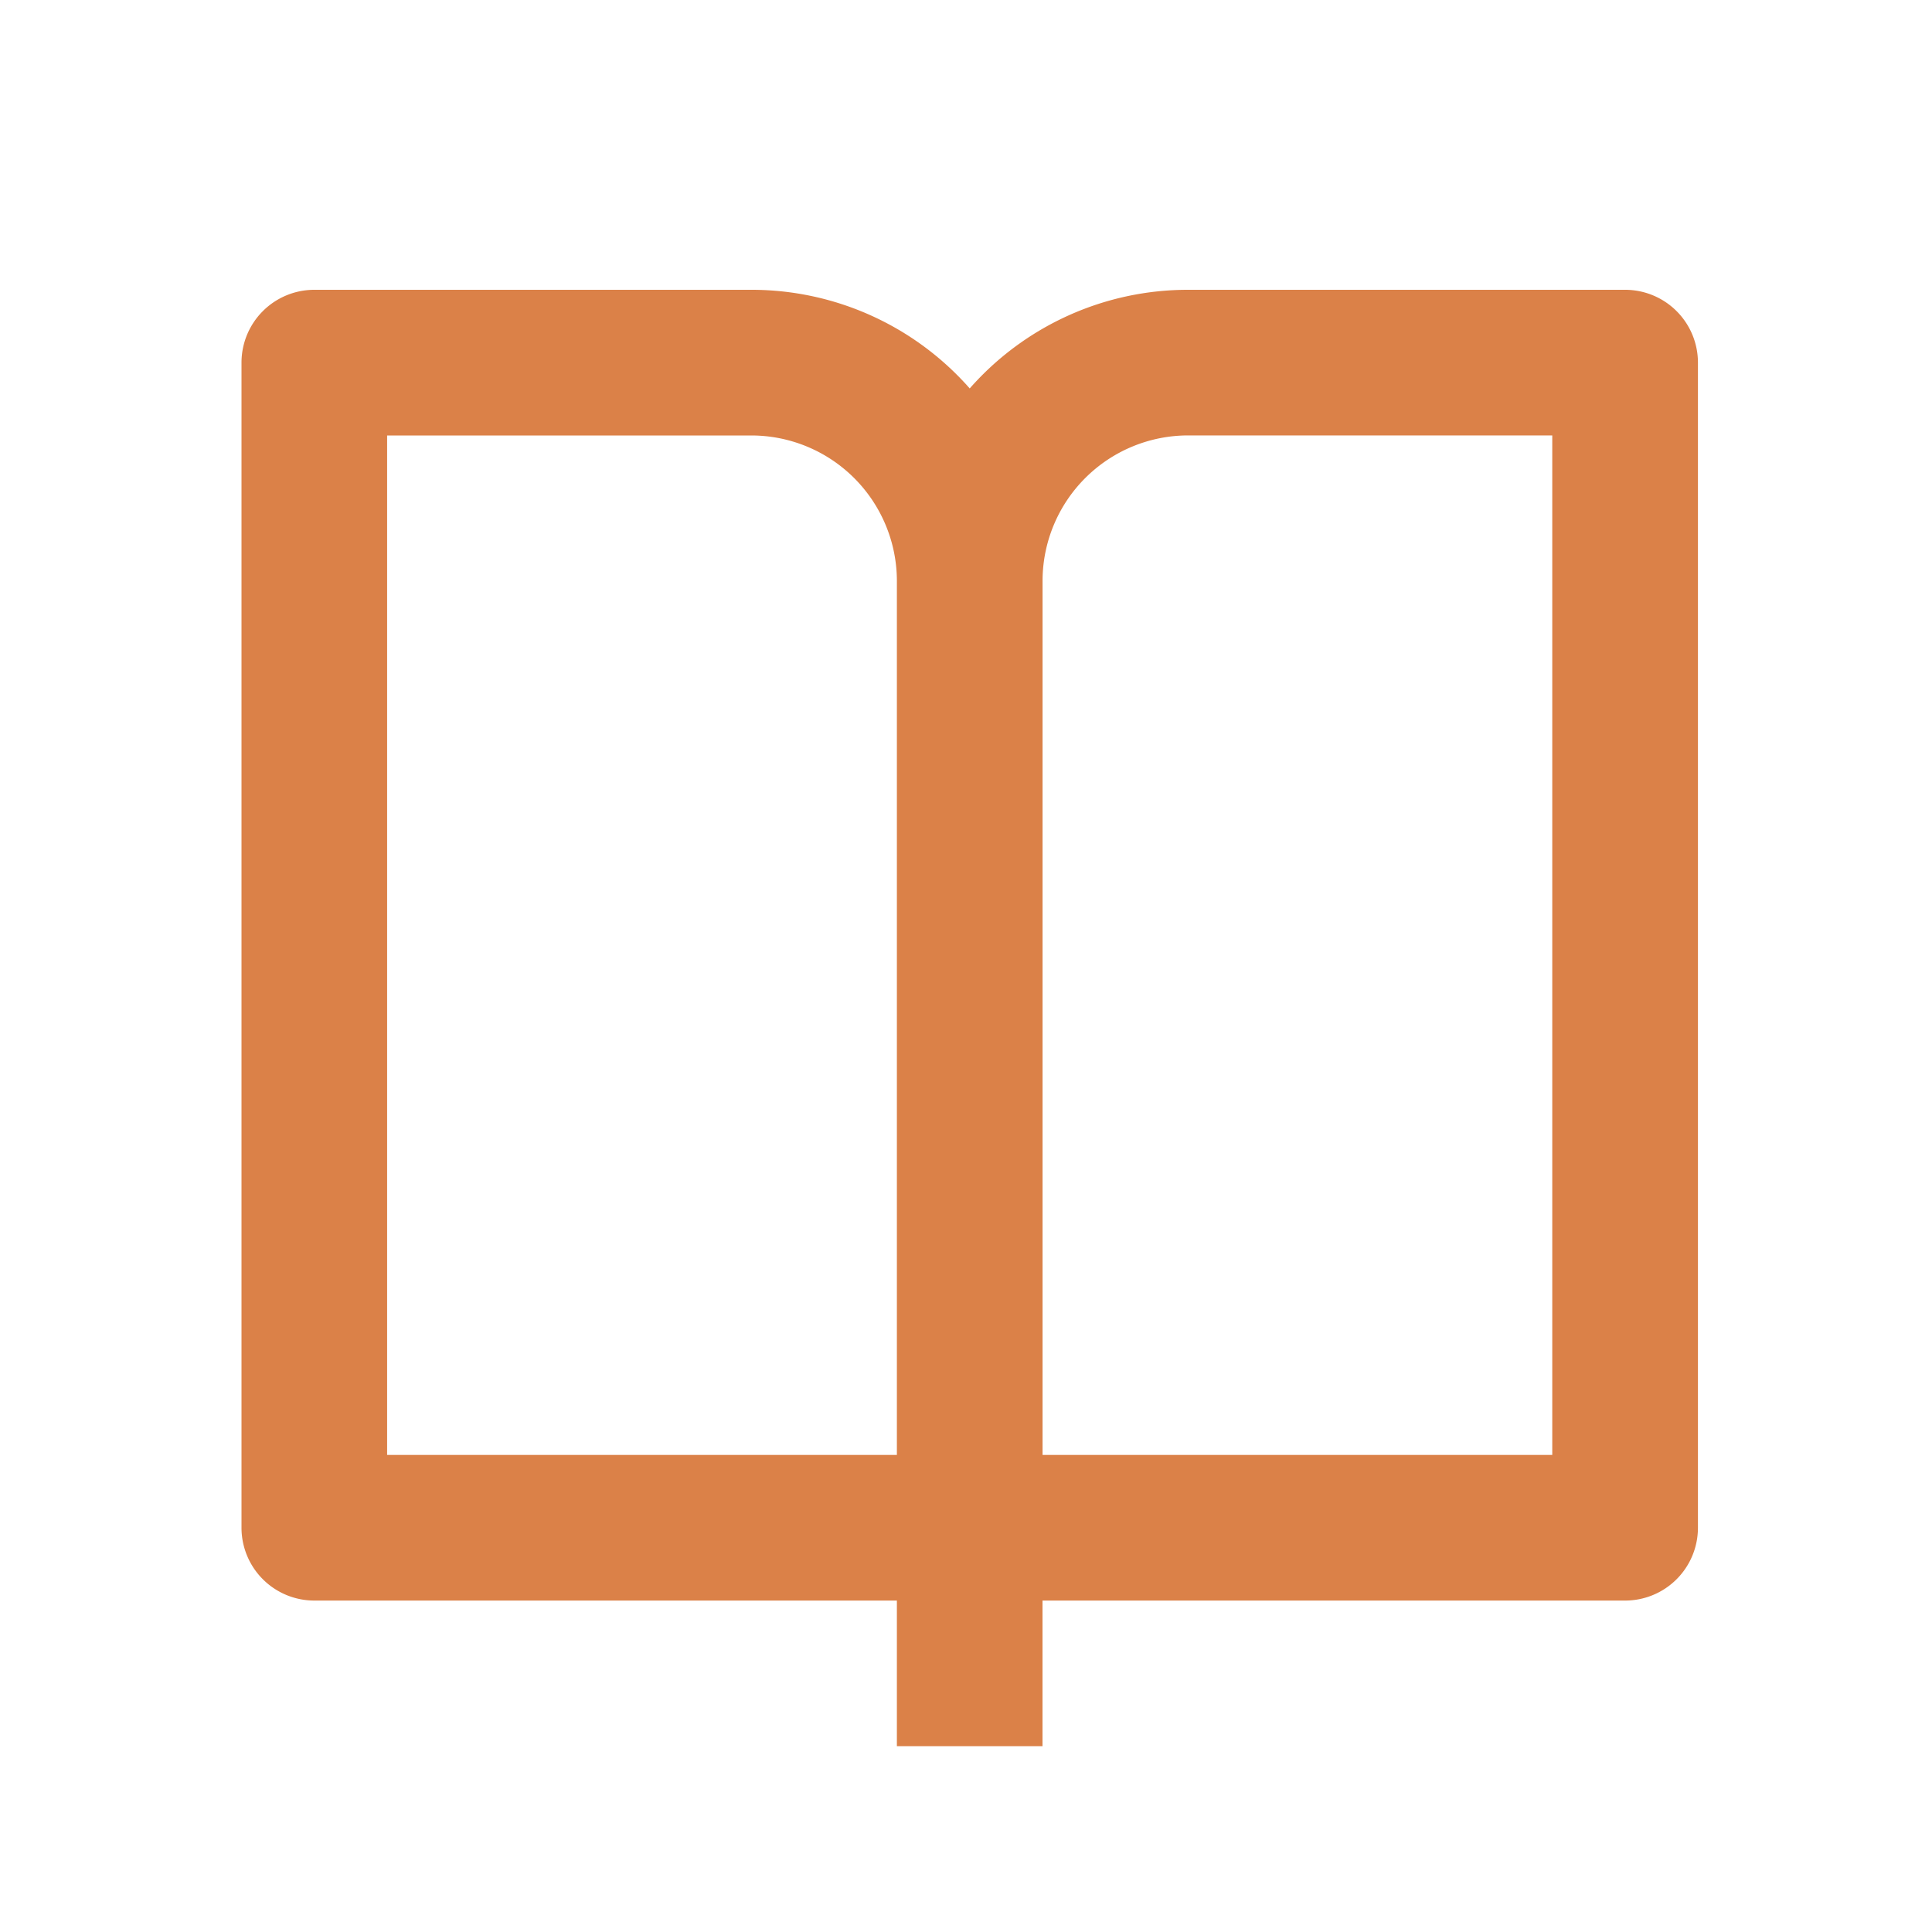 <svg xmlns="http://www.w3.org/2000/svg" xmlns:xlink="http://www.w3.org/1999/xlink" width="40" height="40" viewBox="0 0 40 40">
  <defs>
    <clipPath id="clip-path">
      <rect id="矩形_1266" data-name="矩形 1266" width="40" height="40" fill="#d22c25"/>
    </clipPath>
  </defs>
  <g id="header_link02" clip-path="url(#clip-path)">
    <path id="book-open-line" d="M18.584,30.138v3.015H15.569V30.138H3.508A1.508,1.508,0,0,1,2,28.63V4.508A1.508,1.508,0,0,1,3.508,3h9.046a6.016,6.016,0,0,1,4.523,2.042A6.016,6.016,0,0,1,21.6,3h9.046a1.508,1.508,0,0,1,1.508,1.508V28.63a1.508,1.508,0,0,1-1.508,1.508Zm10.554-3.015V6.015H21.6a3.015,3.015,0,0,0-3.015,3.015V27.123Zm-13.569,0V9.031a3.015,3.015,0,0,0-3.015-3.015H5.015V27.123Z" transform="translate(3 3)" fill="#db8148"/>
  </g>
</svg>
